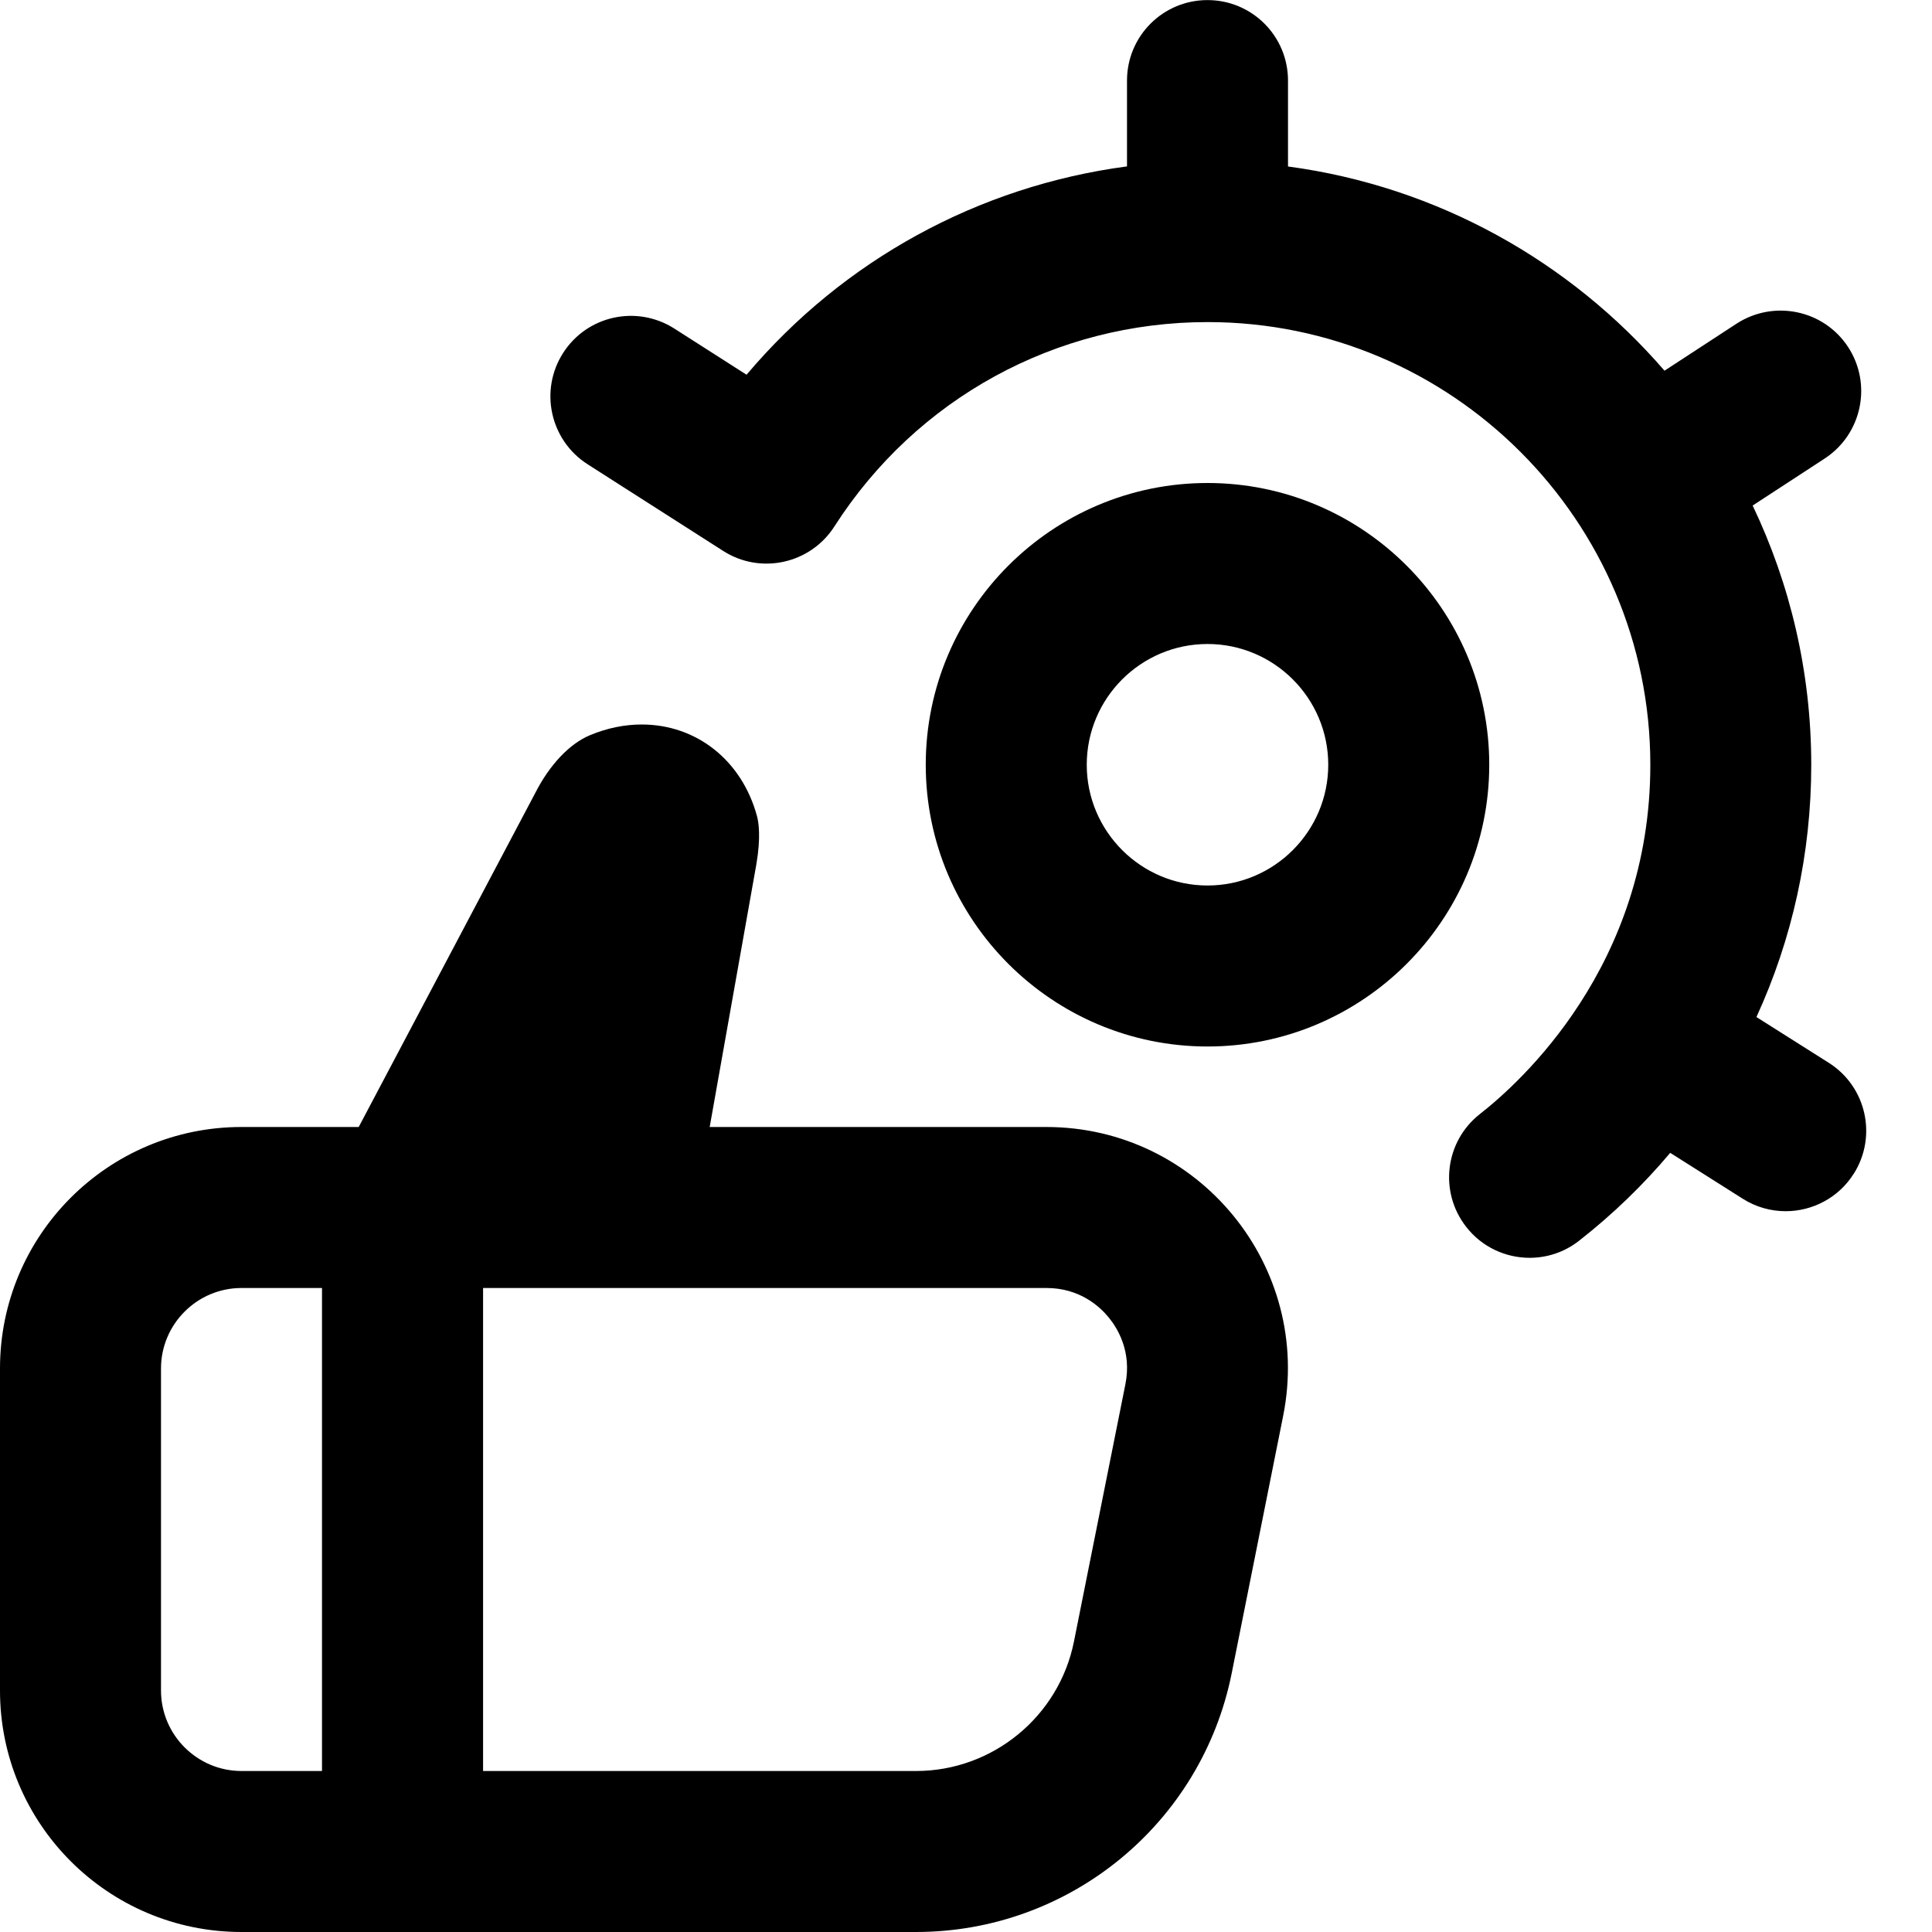 <?xml version="1.0" encoding="UTF-8"?>
<svg xmlns="http://www.w3.org/2000/svg" id="Layer_1" data-name="Layer 1" viewBox="0 0 24 24">
  <path d="m15,6c-1.93,0-3.5,1.57-3.5,3.5s1.57,3.5,3.5,3.5,3.5-1.57,3.5-3.5-1.57-3.5-3.5-3.5Zm0,5c-.827,0-1.5-.673-1.5-1.5s.673-1.5,1.5-1.5,1.5.673,1.5,1.5-.673,1.5-1.5,1.5Zm-2.001,3h-4.183l.58-3.265c.057-.334.029-.519.007-.599-.188-.69-.75-1.136-1.432-1.136-.213,0-.428.044-.64.132-.254.105-.503.367-.682.719l-2.193,4.149h-1.456c-1.657,0-3,1.343-3,3v4c0,1.657,1.343,3,3,3h8.379c1.907,0,3.548-1.346,3.922-3.216l.639-3.196c.371-1.856-1.049-3.588-2.942-3.588Zm-10.999,7v-4c0-.551.449-1,1-1h1v6h-1c-.551,0-1-.449-1-1Zm11.98-3.804l-.639,3.196c-.186.932-1.011,1.608-1.961,1.608h-5.379v-6h6.999c.412,0,.661.229.773.366.112.137.288.426.207.83Zm9.048-2.616c-.189.301-.515.466-.846.466-.183,0-.368-.05-.533-.155l-.901-.57c-.334.397-.712.763-1.131,1.091-.183.144-.4.213-.615.213-.297,0-.592-.132-.788-.384-.341-.435-.264-1.063.171-1.403.492-.385,2.116-1.837,2.116-4.337,0-3.032-2.468-5.5-5.5-5.5-1.885,0-3.618.949-4.636,2.539-.298.465-.917.601-1.381.304l-1.685-1.077c-.465-.298-.602-.916-.304-1.382.297-.465.914-.601,1.381-.304l.898.574c1.202-1.424,2.88-2.343,4.726-2.588v-1.066c0-.553.447-1,1-1s1,.447,1,1v1.067c1.86.249,3.507,1.182,4.677,2.537l.896-.585c.463-.299,1.082-.172,1.385.291.302.463.171,1.083-.291,1.385l-.895.584c.466.976.728,2.069.728,3.221,0,1.102-.237,2.166-.681,3.133l.898.568c.467.295.606.912.311,1.379Z"/>
</svg>
